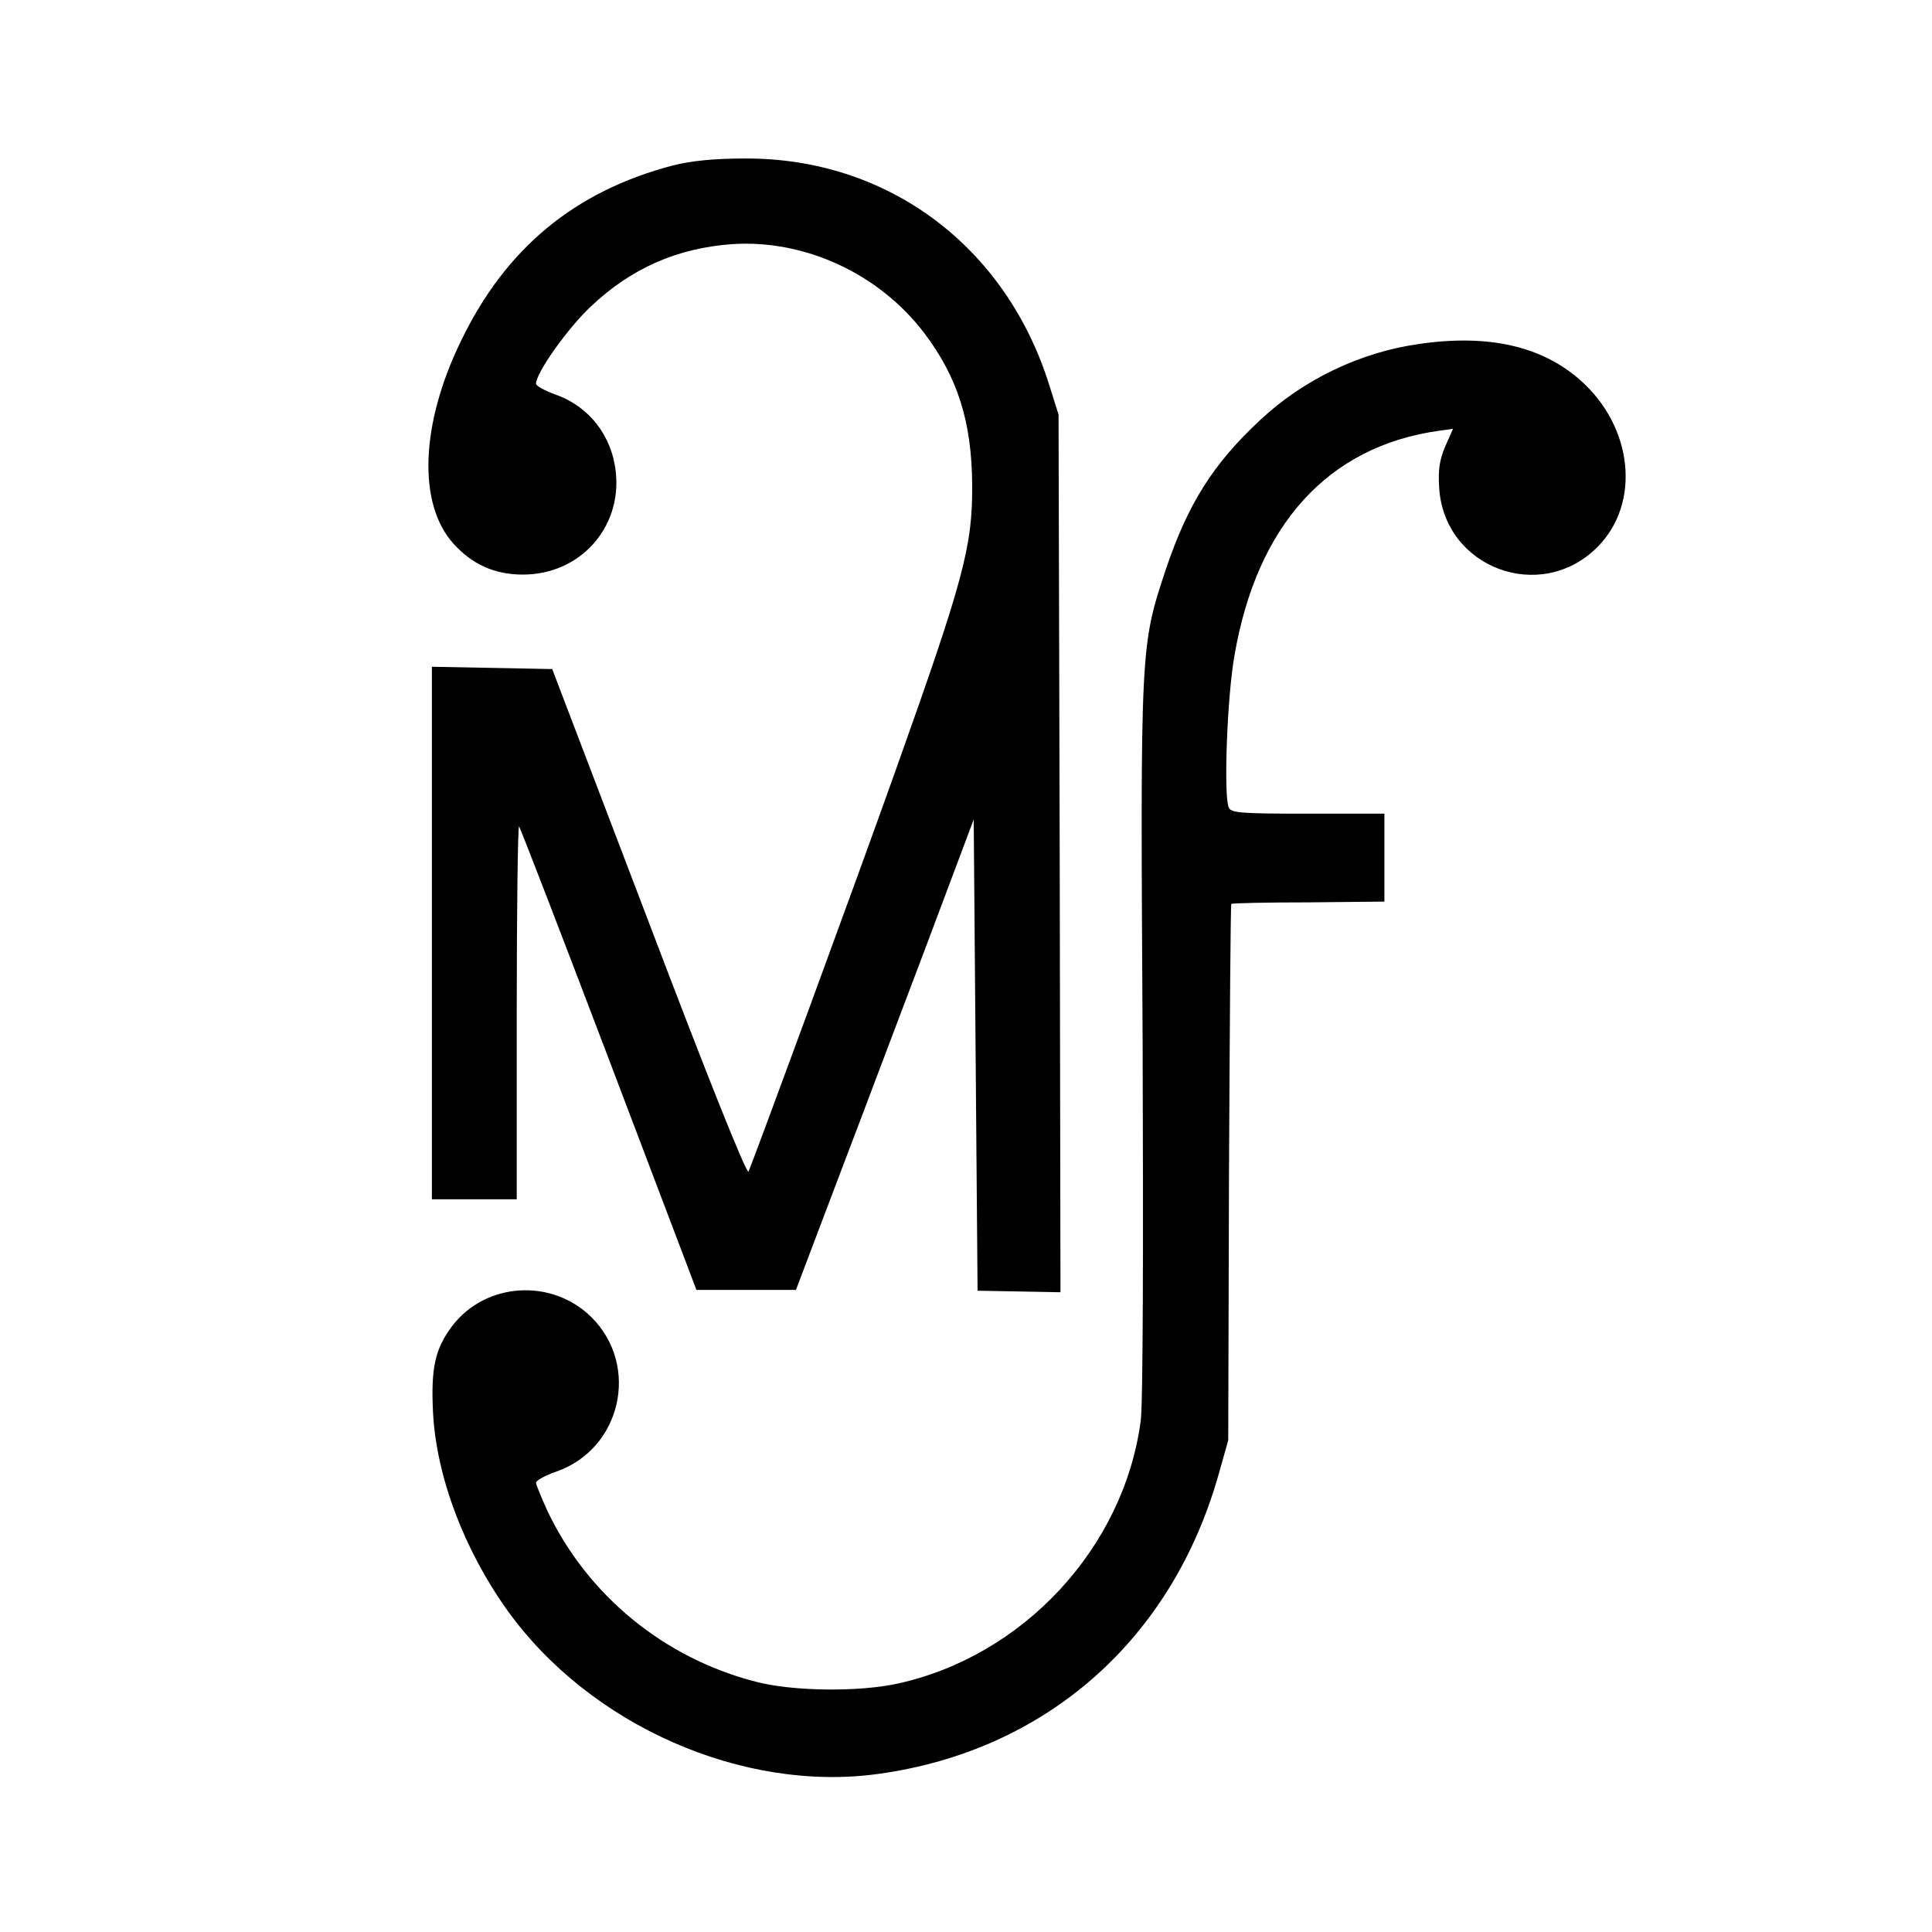 <?xml version="1.0" standalone="no"?>
<!DOCTYPE svg PUBLIC "-//W3C//DTD SVG 20010904//EN"
 "http://www.w3.org/TR/2001/REC-SVG-20010904/DTD/svg10.dtd">
<svg version="1.0" xmlns="http://www.w3.org/2000/svg"
 width="501pt" height="501pt" viewBox="0 0 501 501"
 preserveAspectRatio="xMidYMid meet">

<g transform="translate(0,501) scale(0.1,-0.1)"
fill="#000000" stroke="none">
<path d="M1745 4581 c-255 -67 -434 -215 -550 -456 -105 -216 -112 -422 -19
-525 49 -54 107 -80 180 -80 147 0 256 120 241 265 -10 95 -69 171 -157 202
-27 10 -50 22 -50 28 0 28 82 144 143 201 105 99 224 151 367 161 188 12 380
-77 497 -231 86 -114 123 -229 124 -393 1 -160 -21 -243 -200 -745 -101 -284
-371 -1018 -380 -1036 -5 -8 -110 255 -258 645 l-251 658 -156 3 -156 3 0
-691 0 -690 110 0 110 0 0 487 c0 267 3 484 6 480 3 -3 108 -275 233 -604
l227 -598 129 0 129 0 108 285 c60 157 163 431 231 610 l122 325 5 -611 5
-611 108 -2 107 -2 -2 1138 -3 1138 -23 73 c-112 363 -420 593 -791 591 -79 0
-138 -6 -186 -18z"/>
<path d="M3680 4118 c-152 -21 -302 -93 -414 -199 -120 -112 -185 -215 -242
-383 -67 -202 -67 -196 -61 -1221 2 -543 1 -949 -5 -990 -44 -329 -305 -610
-631 -681 -101 -22 -272 -20 -367 5 -238 61 -436 224 -540 442 -16 35 -30 69
-30 74 0 6 24 19 53 29 168 59 217 274 91 400 -103 102 -274 91 -361 -22 -45
-60 -56 -109 -50 -227 9 -164 80 -353 192 -510 214 -299 611 -474 963 -425
436 60 763 350 883 780 l24 85 2 694 c2 382 4 696 6 697 2 2 92 4 200 4 l197
2 0 114 0 114 -199 0 c-177 0 -200 2 -205 17 -13 34 -4 284 15 392 58 340 243
544 531 584 l36 5 -20 -45 c-15 -35 -19 -61 -16 -108 13 -208 263 -301 410
-154 114 114 93 313 -45 434 -100 88 -239 119 -417 93z"/>
</g>
</svg>
